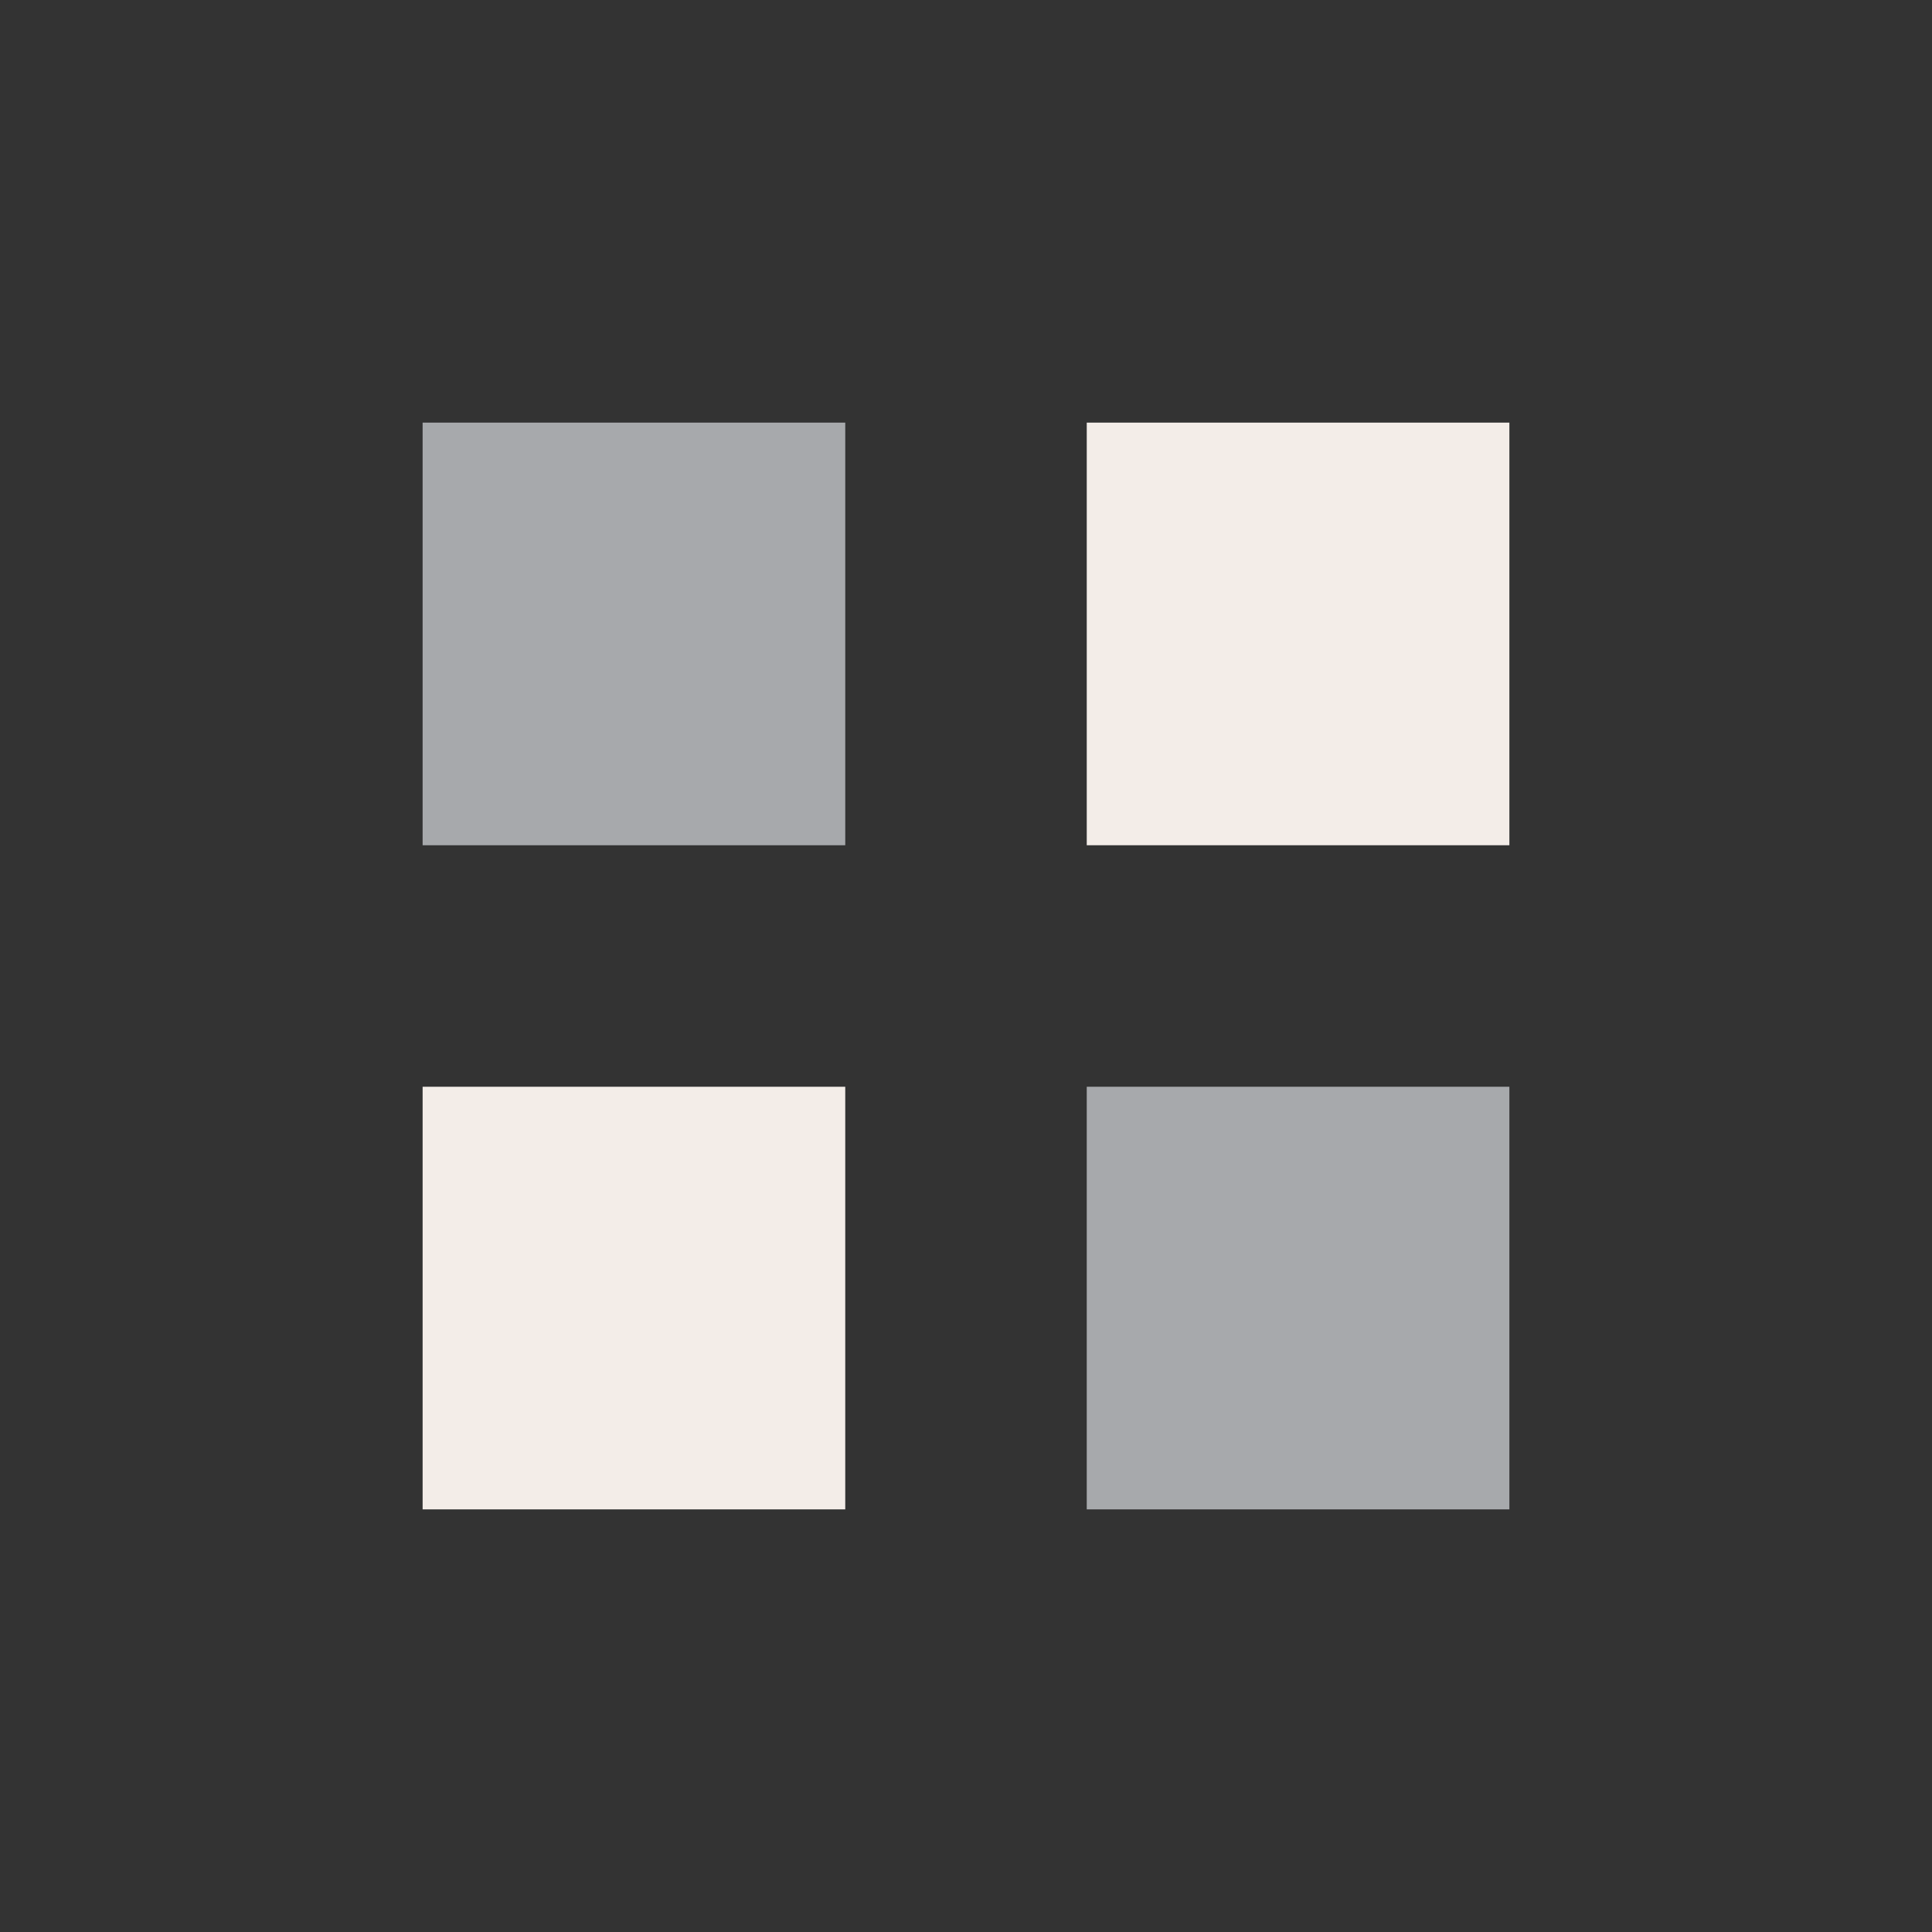 <?xml version="1.0" encoding="UTF-8"?>
<svg xmlns="http://www.w3.org/2000/svg" width="32" height="32" viewBox="0 0 32 32"><rect x="0" y="0" width="32" height="32" fill="#333333" stroke="none"/><rect x="7" y="7" width="7" height="7" fill="#A7A9AC"/><rect x="18" y="7" width="7" height="7" fill="#F3EDE8"/><rect x="7" y="18" width="7" height="7" fill="#F3EDE8"/><rect x="18" y="18" width="7" height="7" fill="#A7A9AC"/></svg>